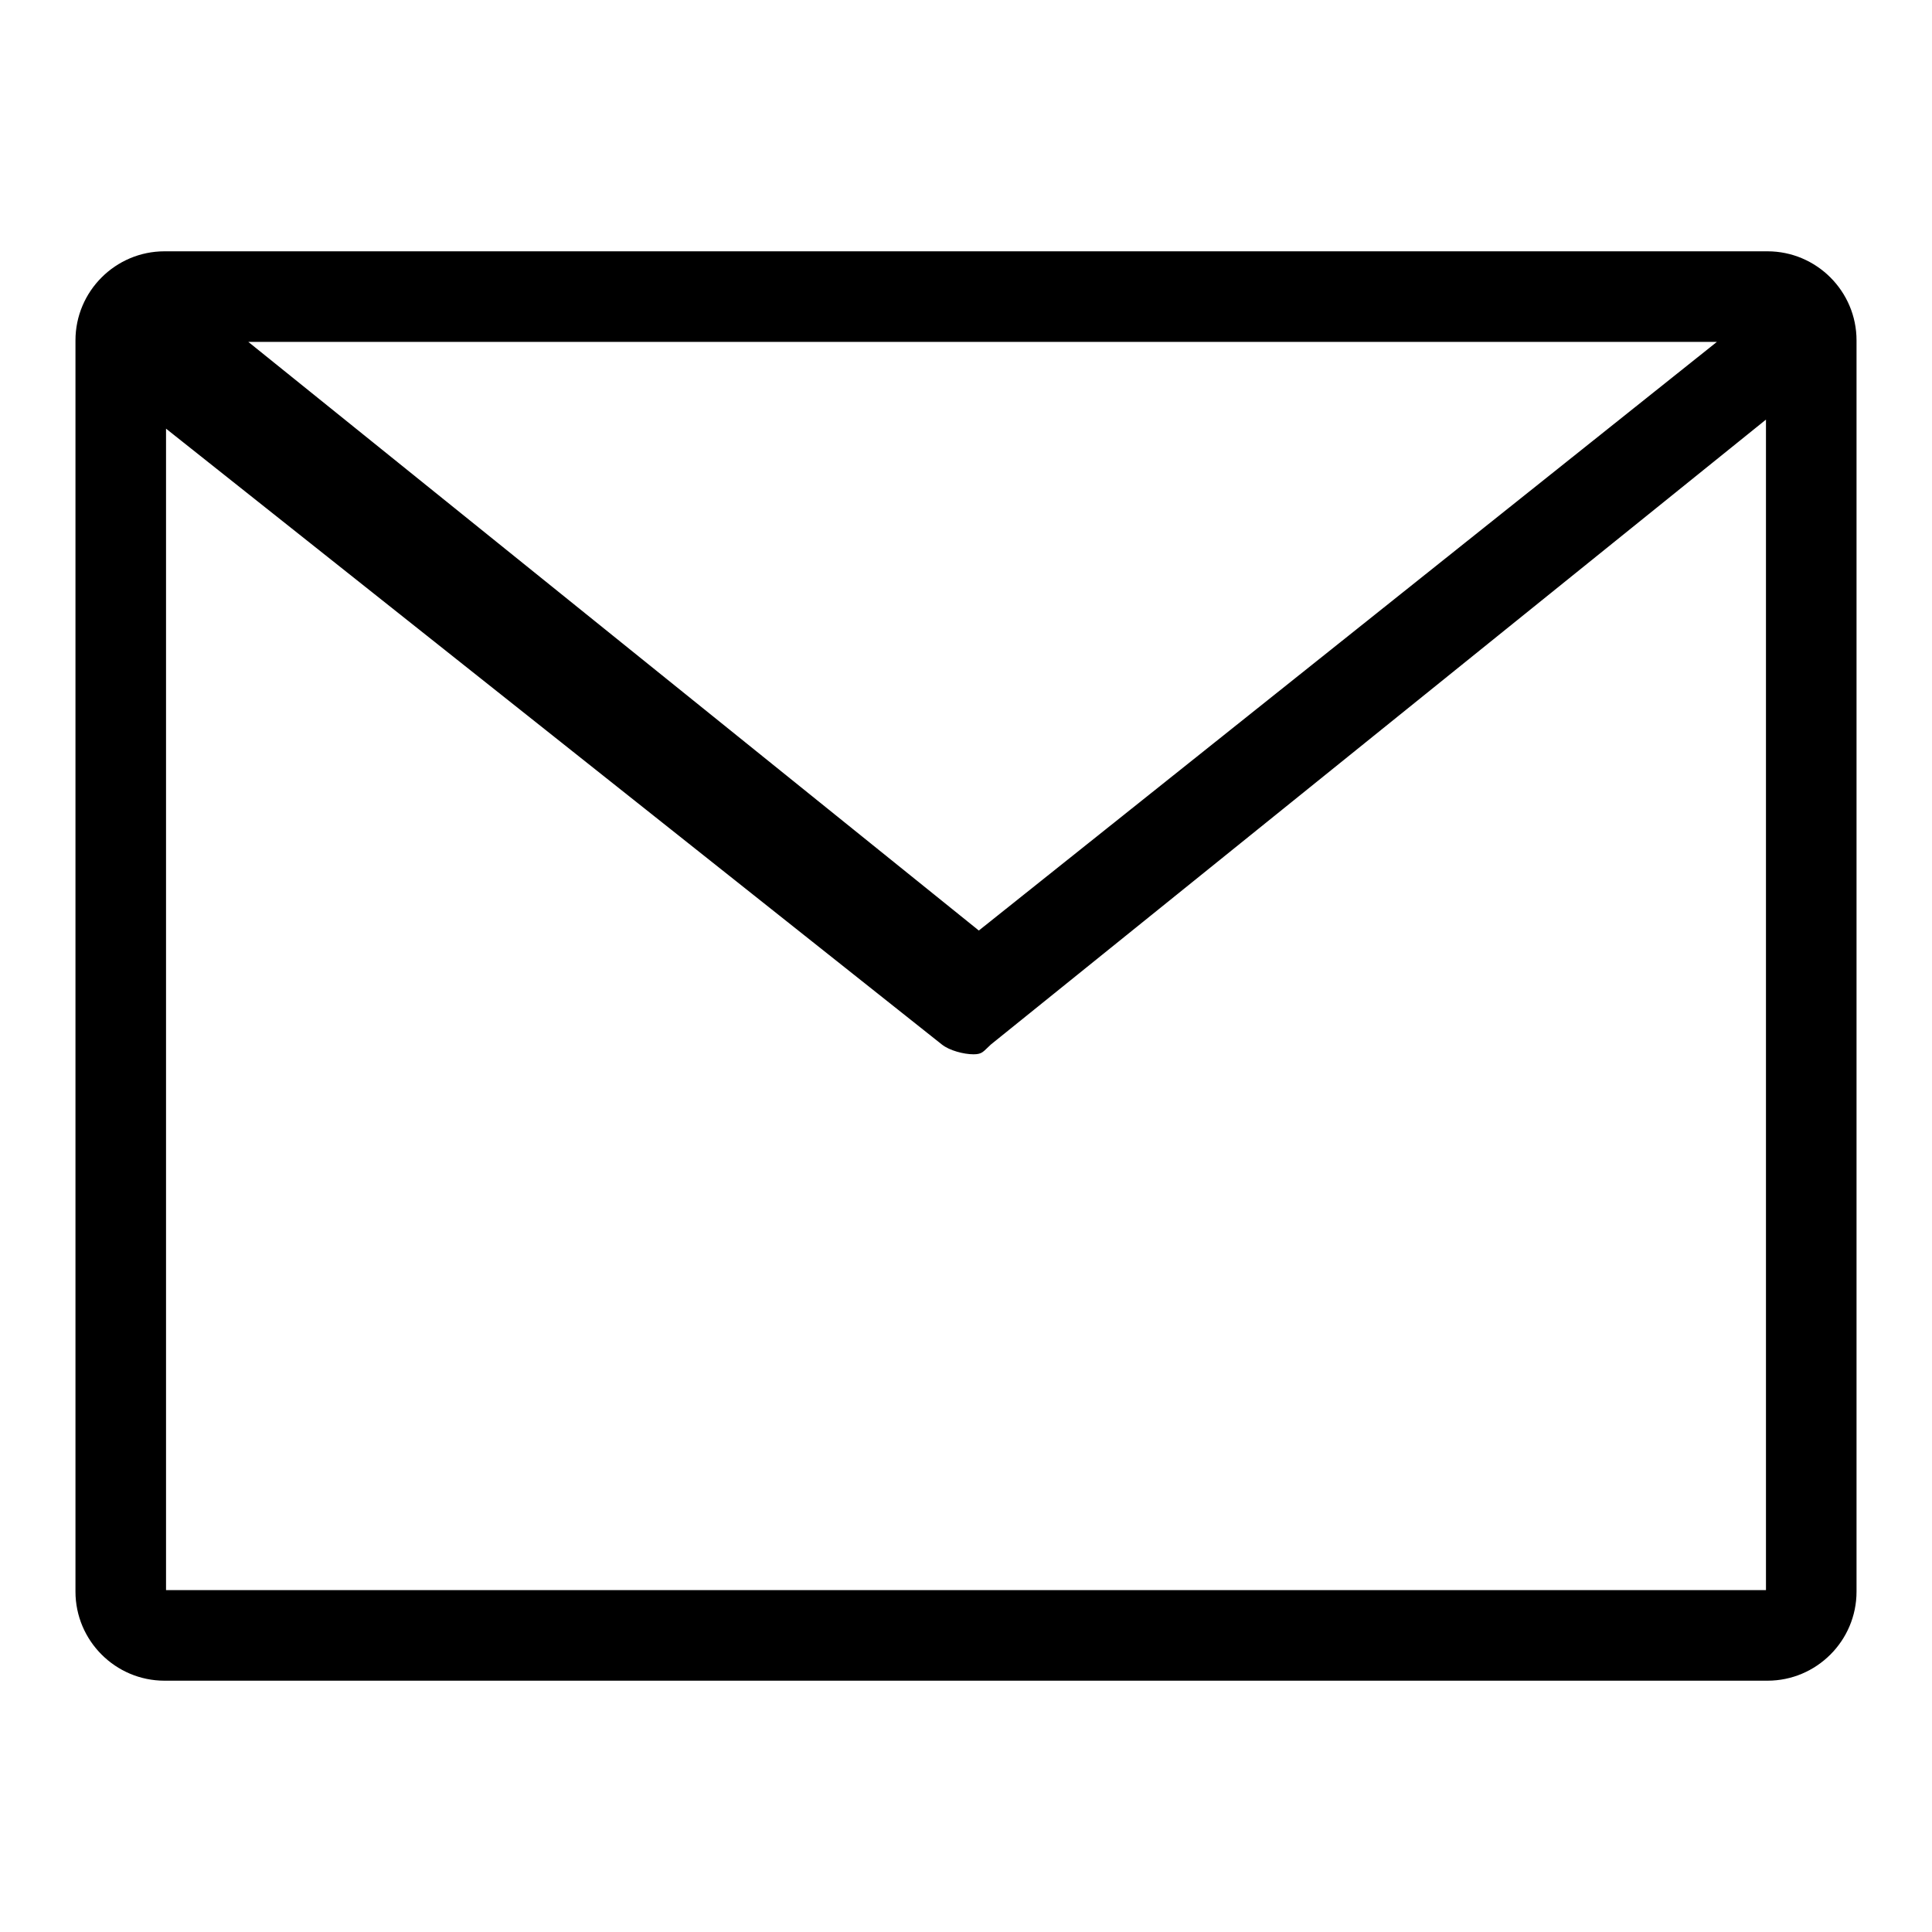 <?xml version="1.0" encoding="utf-8"?>
<!-- Svg Vector Icons : http://www.onlinewebfonts.com/icon -->
<!DOCTYPE svg PUBLIC "-//W3C//DTD SVG 1.1//EN" "http://www.w3.org/Graphics/SVG/1.1/DTD/svg11.dtd">
<svg version="1.1" xmlns="http://www.w3.org/2000/svg" xmlns:xlink="http://www.w3.org/1999/xlink" x="0px" y="0px" viewBox="0 0 256 256" enable-background="new 0 0 256 256" xml:space="preserve">
<g><g><path fill="#000000" d="M246,45.1c0-6.5-5.3-11.8-11.8-11.8H21.8c-6.5,0-11.8,5.3-11.8,11.8v165.8c0,6.5,5.3,11.8,11.8,11.8h212.4c6.5,0,11.8-5.3,11.8-11.8V45.1L246,45.1z M227.5,45.3l-97.8,78l-96.8-78H227.5L227.5,45.3z M22,210.7V56.8l102.8,81.6c1,0.8,2.9,1.3,4.2,1.3c1.2,0,1.3-0.4,2.3-1.3L234,55.6v155.1L22,210.7L22,210.7z"/></g></g>
</svg>